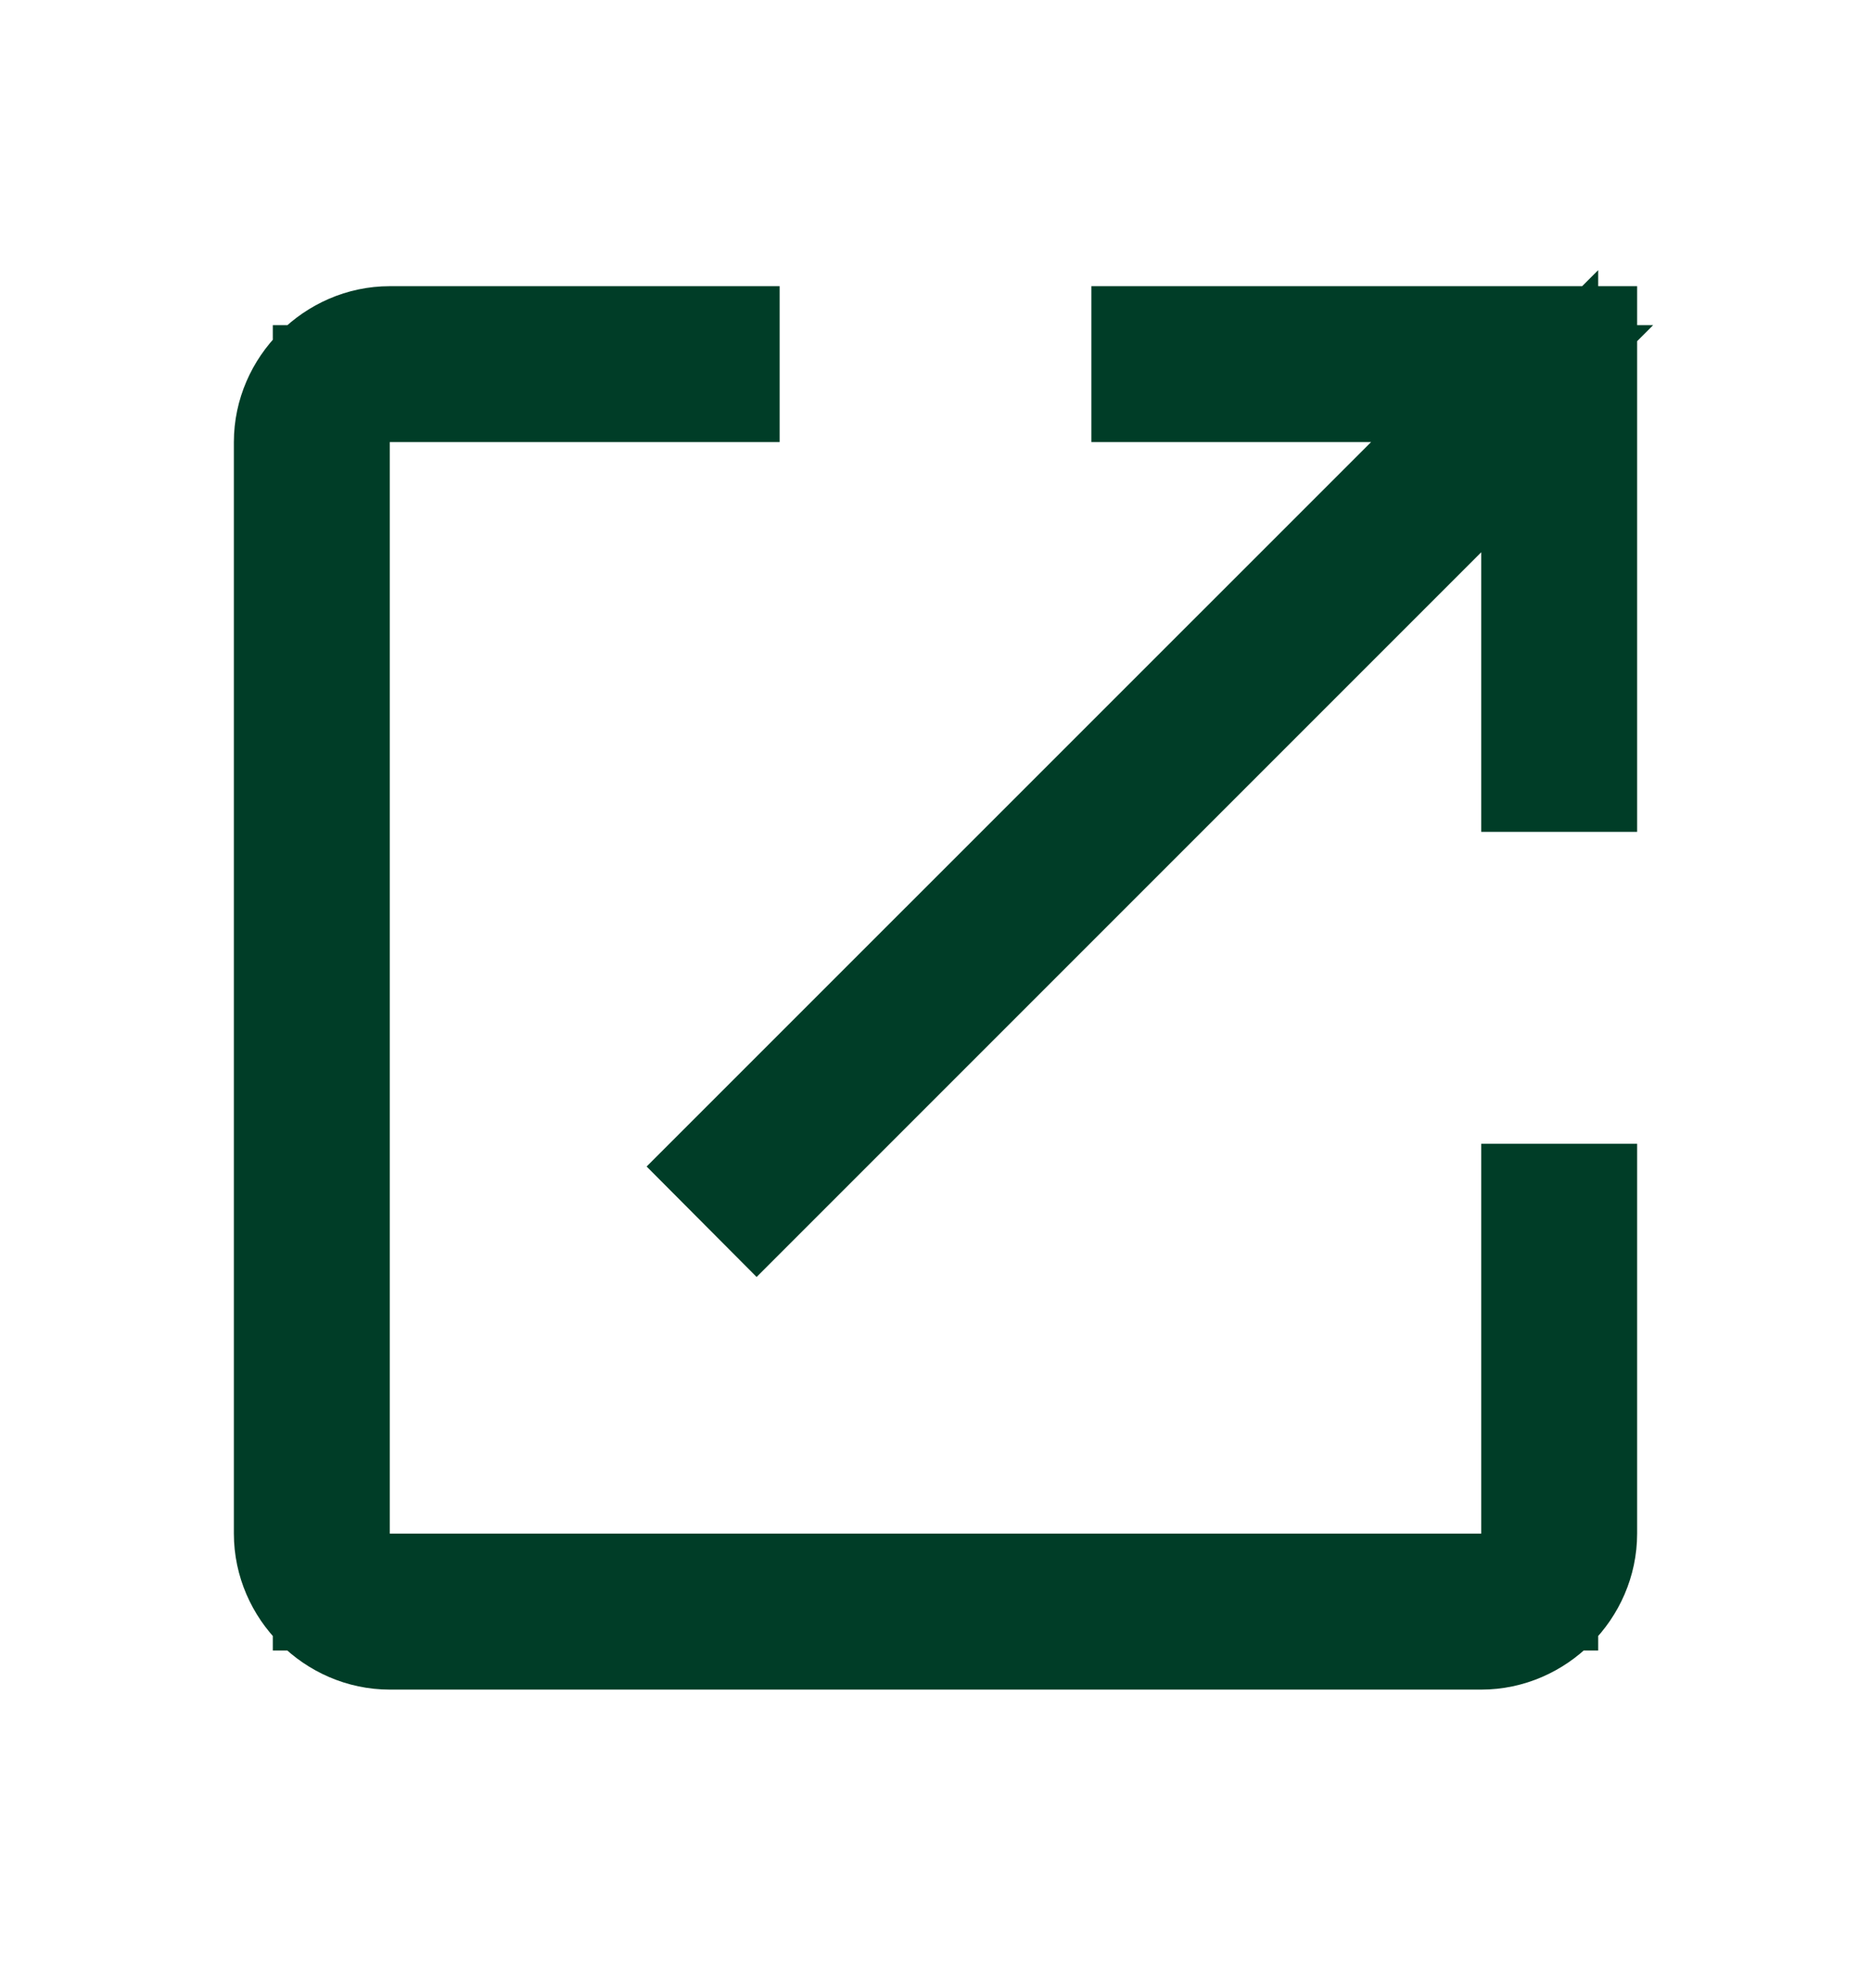 <svg width="16" height="17" viewBox="0 0 16 17" fill="none" xmlns="http://www.w3.org/2000/svg">
<path d="M12.667 13.613H13.167V13.113V10.28H13.5V13.113C13.5 13.566 13.119 13.947 12.667 13.947H3.333C2.881 13.947 2.5 13.566 2.5 13.113V3.78C2.5 3.328 2.881 2.947 3.333 2.947H6.167V3.28H3.333H2.833V3.78V13.113V13.613H3.333H12.667ZM12.313 4.369L6.471 10.211L6.236 9.975L12.078 4.134L12.931 3.28H11.724H9.833V2.947H13.5V6.613H13.167V4.723V3.516L12.313 4.369Z" fill="#003D27" stroke="#003D27"/>
</svg>
